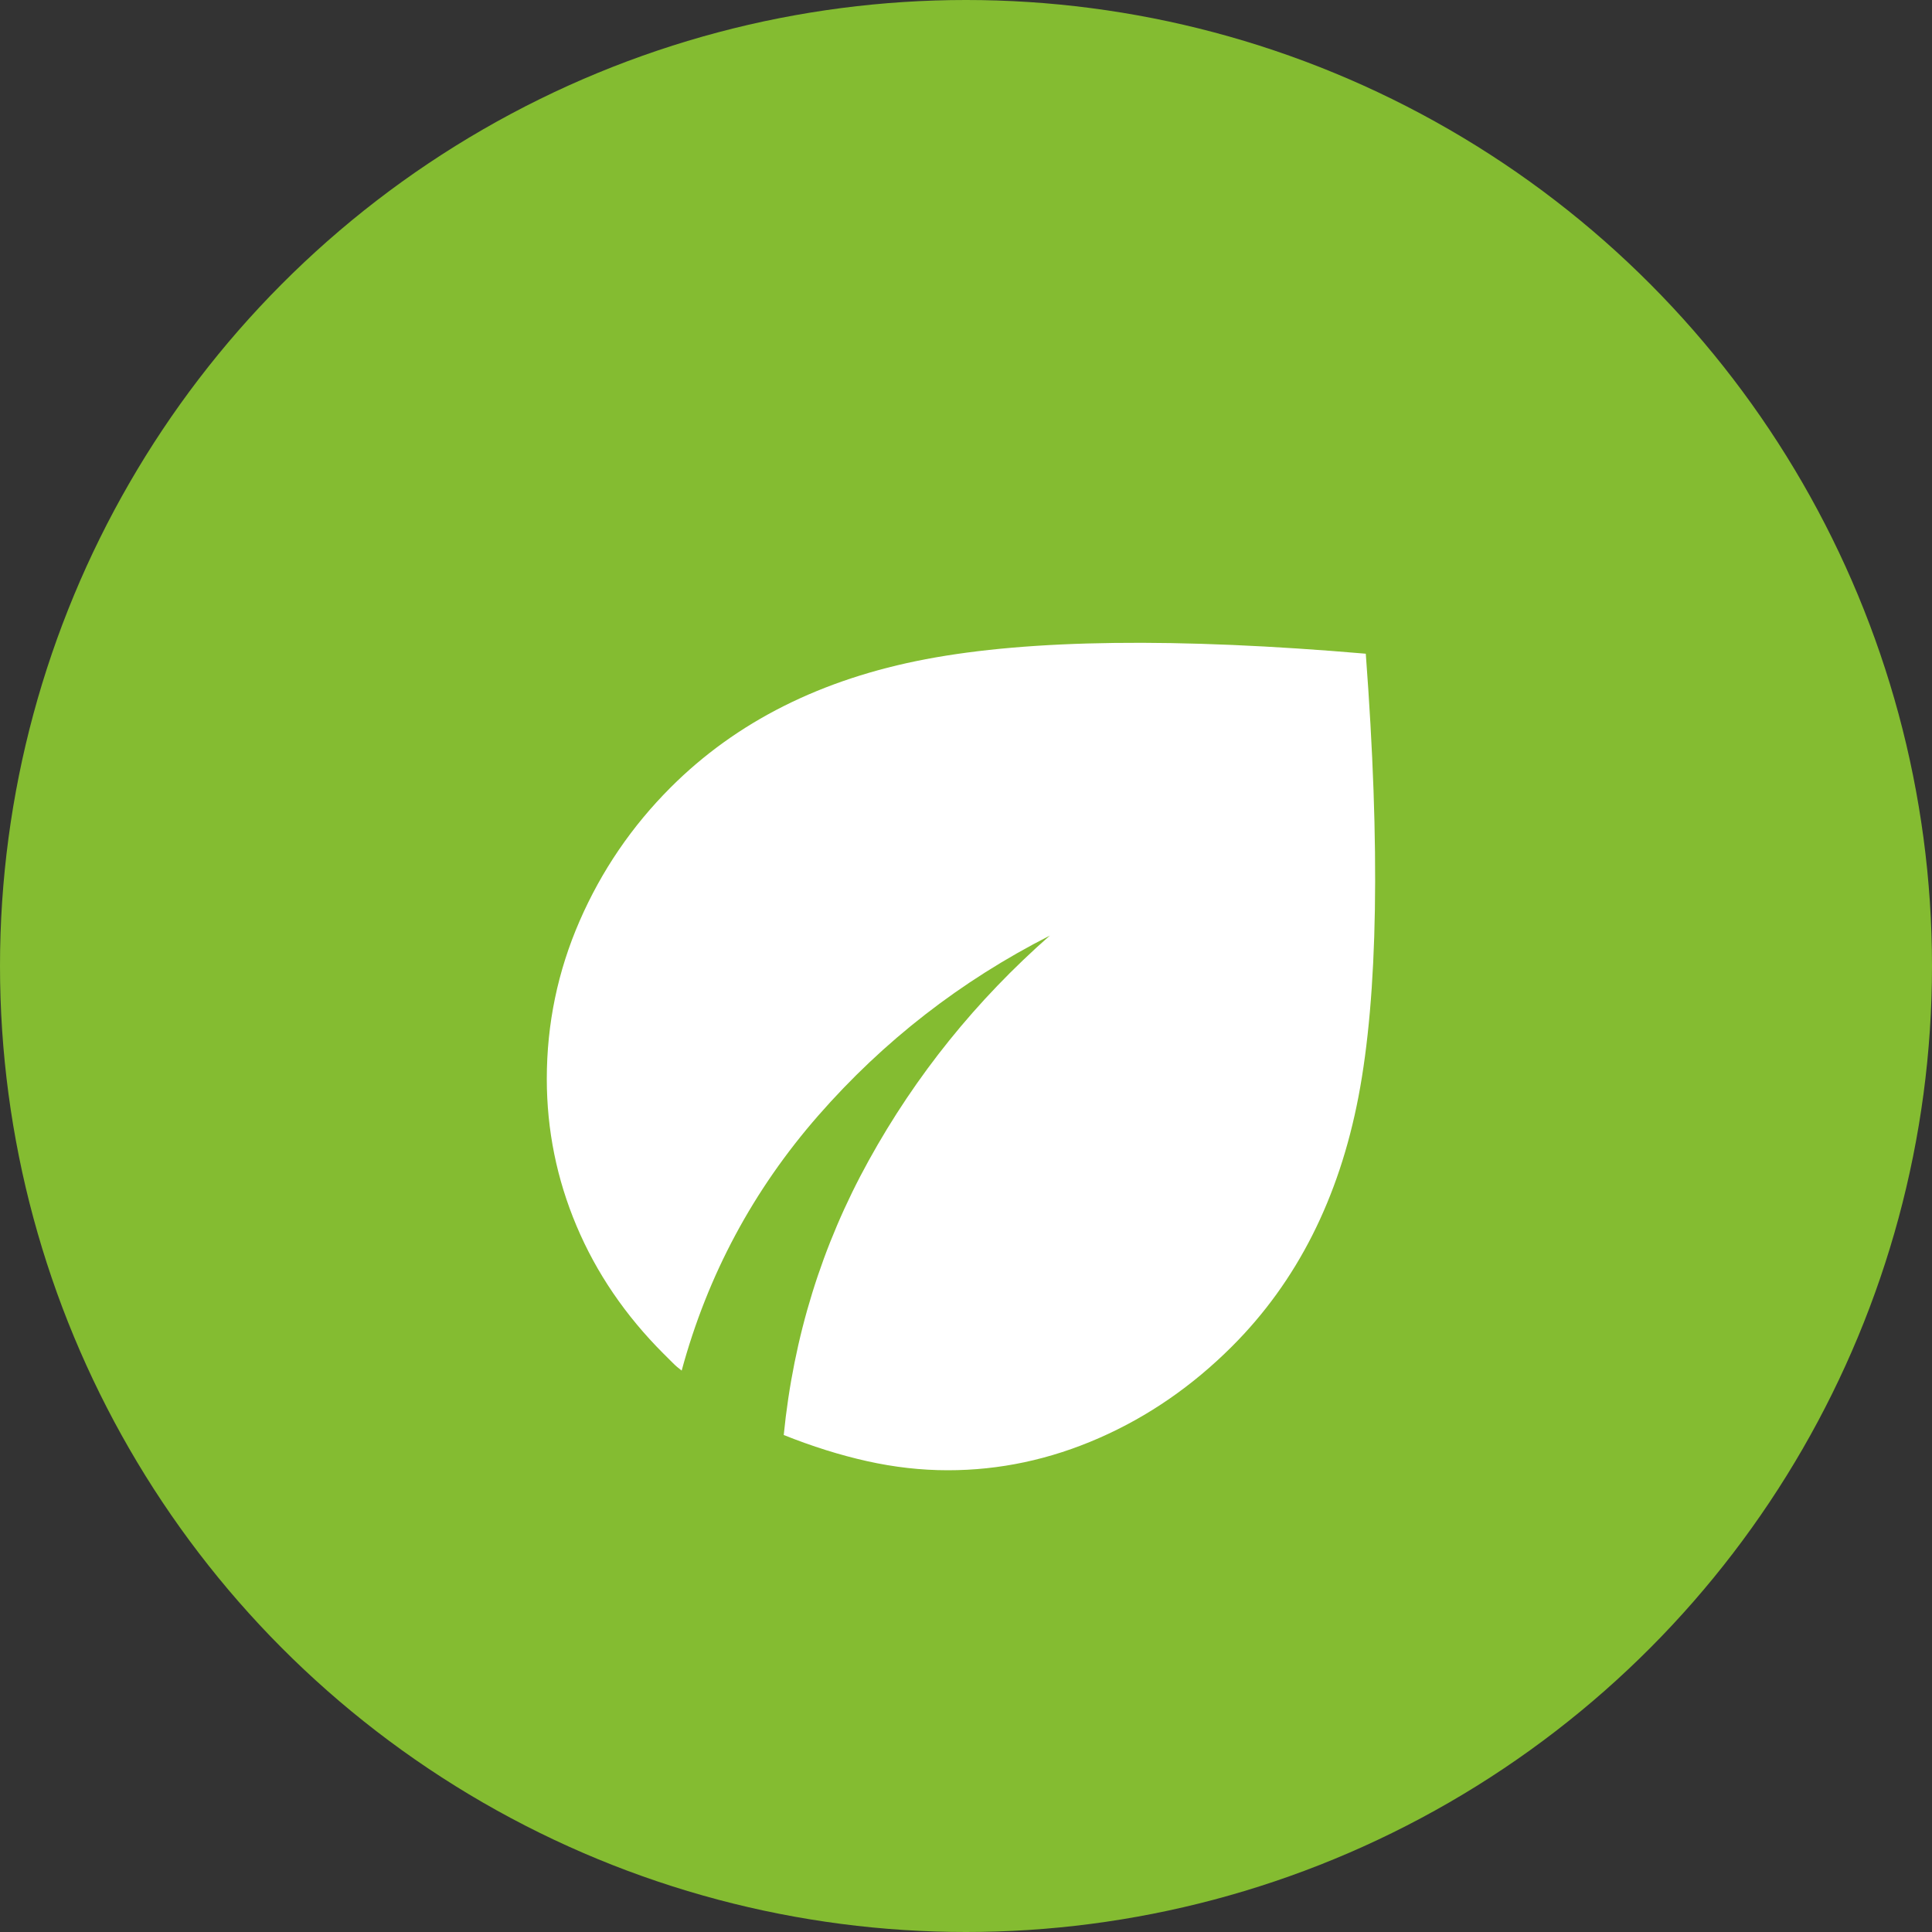 <?xml version="1.0" encoding="UTF-8"?> <svg xmlns="http://www.w3.org/2000/svg" width="53" height="53" viewBox="0 0 53 53" fill="none"><rect x="0" y="0" width="53" height="53" fill="#333333" stroke="none"/><circle cx="26.5" cy="26.5" r="26.5" fill="#84BC31"></circle><path d="M26 40.333C25.267 40.333 24.528 40.249 23.784 40.083C23.04 39.917 22.279 39.678 21.5 39.366C21.767 36.677 22.544 34.166 23.833 31.833C25.122 29.499 26.778 27.444 28.8 25.666C26.356 26.91 24.239 28.555 22.451 30.599C20.662 32.644 19.412 34.977 18.7 37.599C18.611 37.533 18.528 37.461 18.451 37.383L18.2 37.133C17.156 36.088 16.361 34.922 15.817 33.633C15.273 32.344 15.001 30.999 15 29.599C15 28.088 15.3 26.644 15.9 25.266C16.5 23.888 17.333 22.666 18.4 21.599C20.2 19.799 22.533 18.627 25.4 18.083C28.267 17.539 32.289 17.489 37.467 17.933C37.867 23.244 37.8 27.294 37.267 30.083C36.733 32.873 35.578 35.156 33.8 36.933C32.711 38.022 31.494 38.861 30.149 39.45C28.804 40.039 27.421 40.334 26 40.333Z" fill="white"></path></svg> 